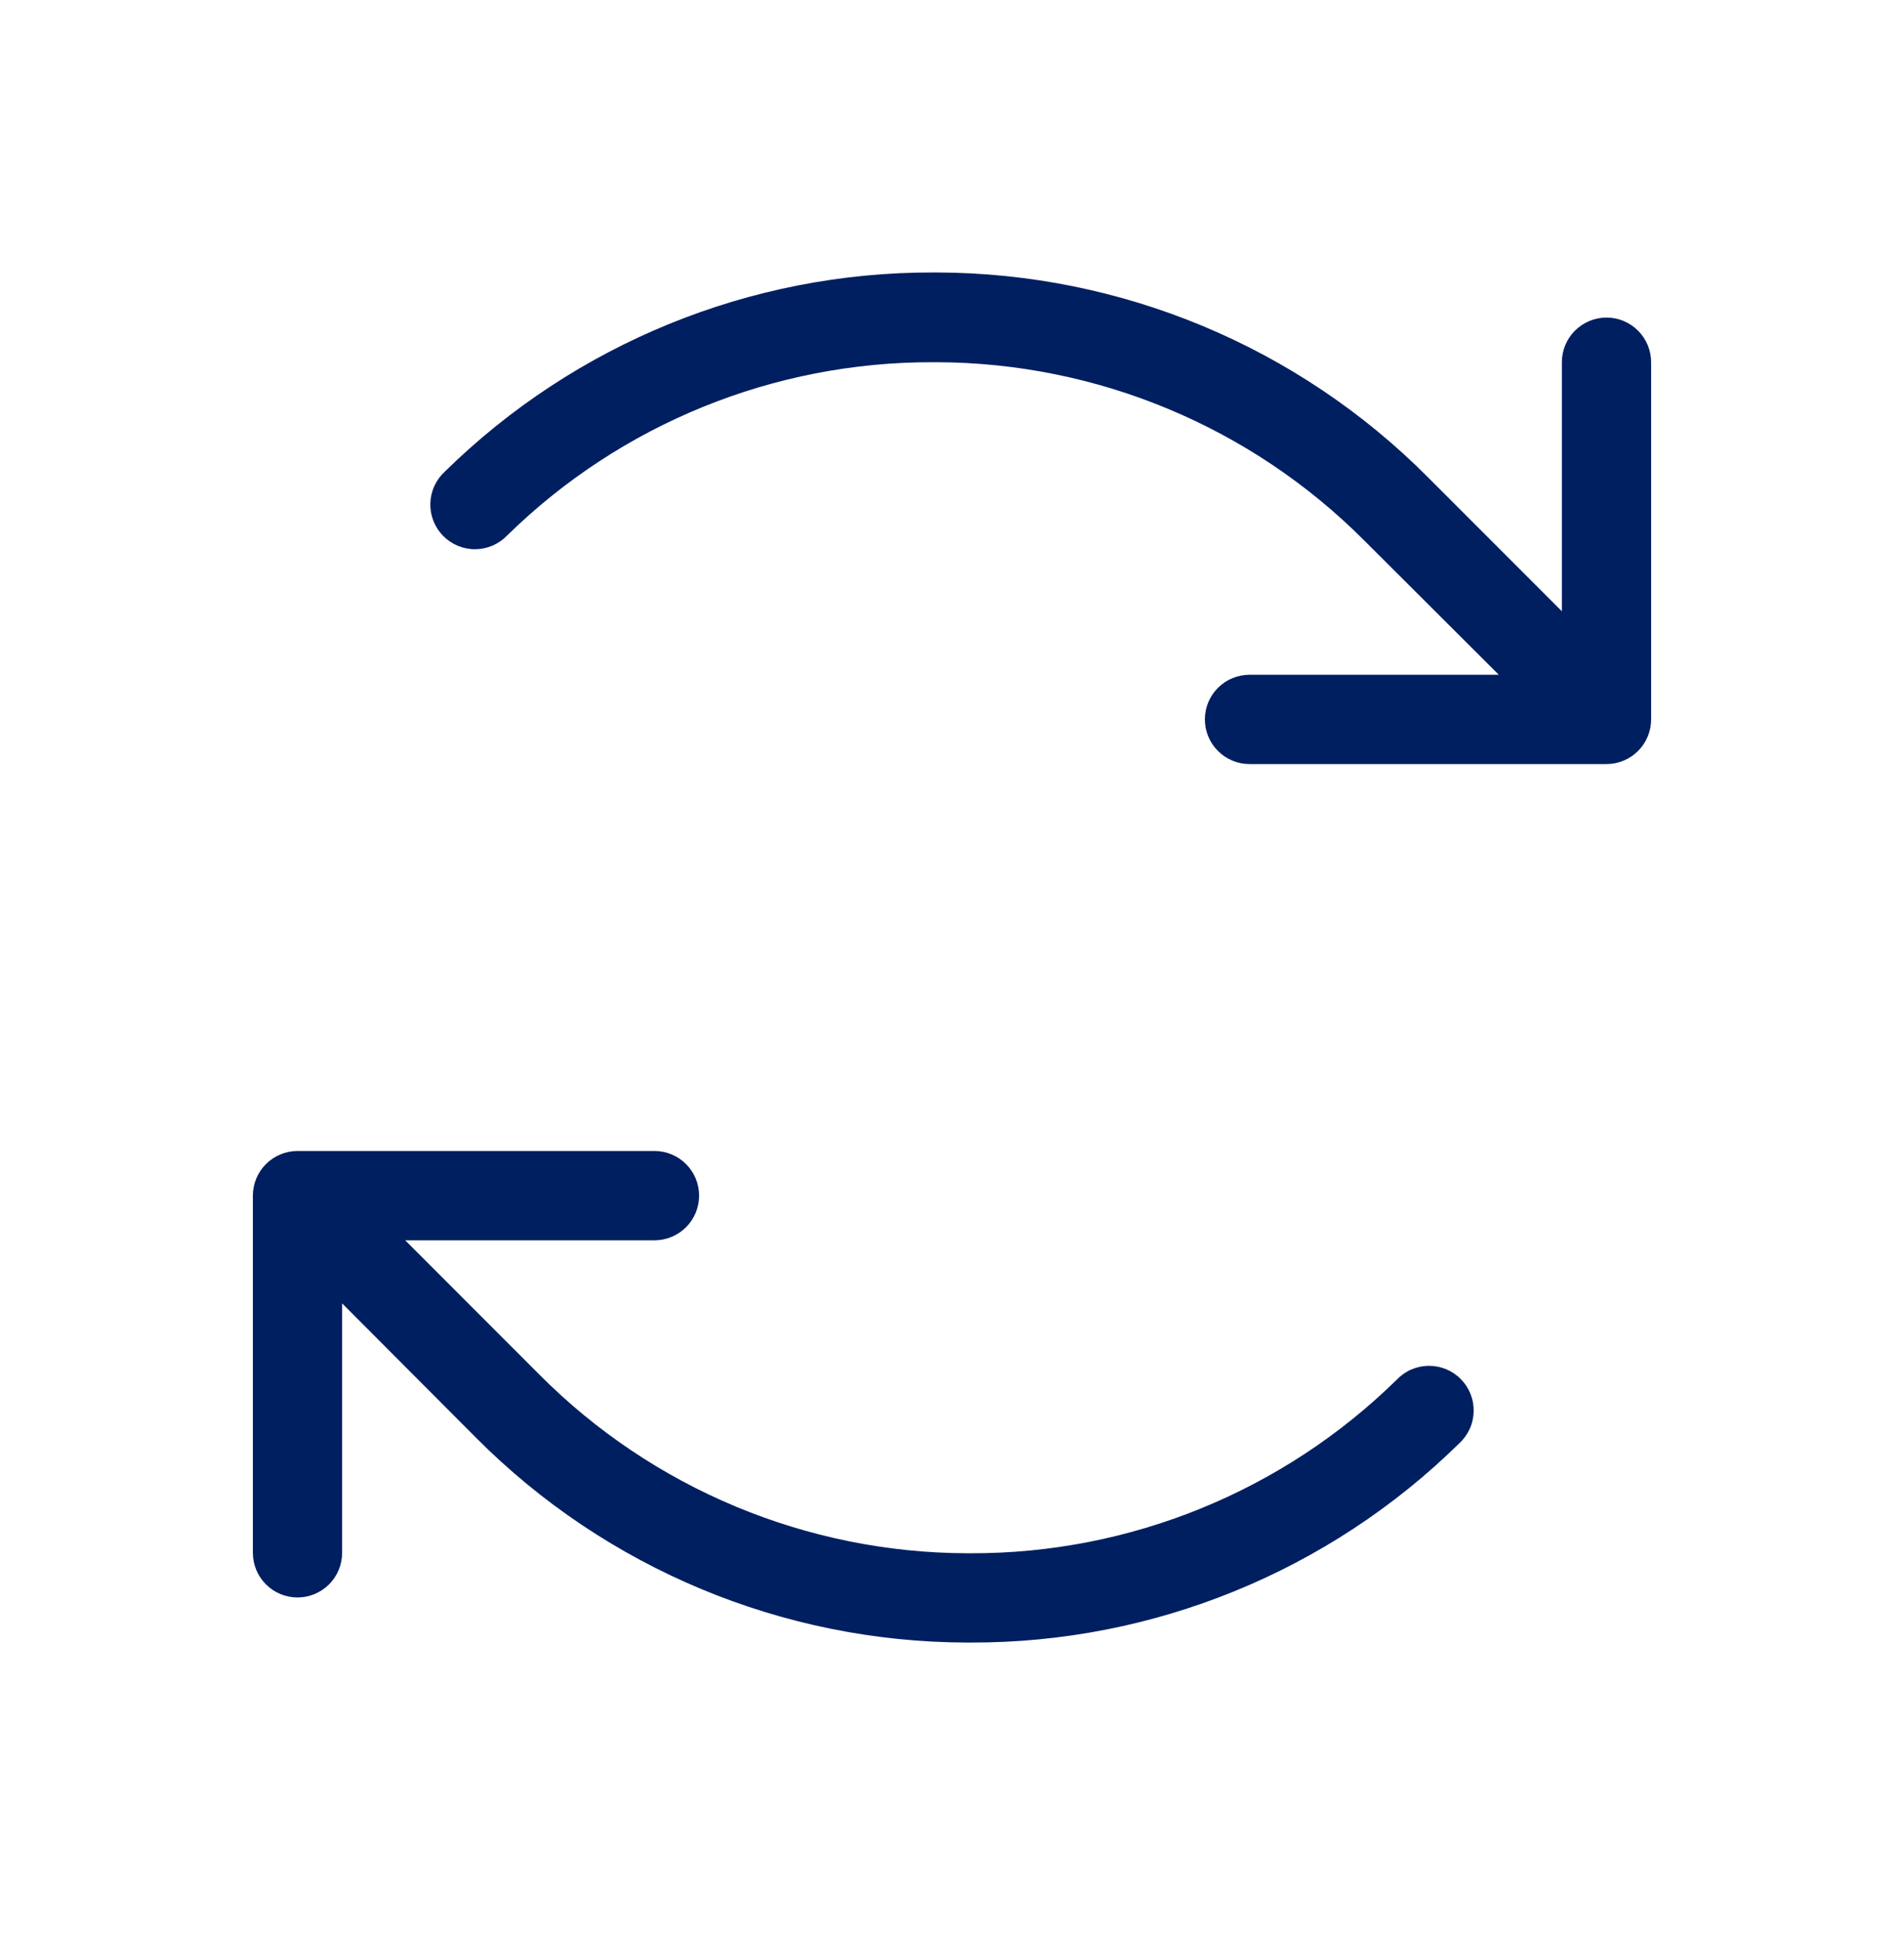 <svg width="54" height="55" viewBox="0 0 54 55" fill="none" xmlns="http://www.w3.org/2000/svg">
<path d="M46.828 10.268V20.393C46.828 20.729 46.695 21.051 46.457 21.288C46.22 21.525 45.898 21.659 45.562 21.659H35.438C35.102 21.659 34.78 21.525 34.543 21.288C34.305 21.051 34.172 20.729 34.172 20.393C34.172 20.057 34.305 19.735 34.543 19.498C34.78 19.261 35.102 19.128 35.438 19.128H42.508L38.701 15.331C35.486 12.102 31.122 10.281 26.566 10.268H26.468C21.951 10.254 17.61 12.018 14.384 15.179C14.266 15.301 14.126 15.399 13.97 15.466C13.814 15.533 13.646 15.568 13.476 15.569C13.306 15.57 13.138 15.536 12.982 15.471C12.825 15.405 12.683 15.309 12.565 15.188C12.446 15.066 12.353 14.922 12.291 14.764C12.229 14.606 12.2 14.437 12.205 14.267C12.21 14.098 12.248 13.931 12.319 13.776C12.39 13.622 12.491 13.483 12.616 13.369C16.312 9.739 21.288 7.711 26.468 7.724H26.578C31.805 7.738 36.813 9.826 40.5 13.531L44.297 17.328V10.268C44.297 9.932 44.43 9.611 44.668 9.373C44.905 9.136 45.227 9.002 45.562 9.002C45.898 9.002 46.22 9.136 46.457 9.373C46.695 9.611 46.828 9.932 46.828 10.268ZM39.616 39.108C36.392 42.273 32.05 44.042 27.532 44.031H27.434C22.878 44.018 18.514 42.197 15.299 38.968L11.492 35.159H18.562C18.898 35.159 19.22 35.025 19.457 34.788C19.695 34.551 19.828 34.229 19.828 33.893C19.828 33.557 19.695 33.236 19.457 32.998C19.22 32.761 18.898 32.627 18.562 32.627H8.438C8.102 32.627 7.78 32.761 7.543 32.998C7.305 33.236 7.172 33.557 7.172 33.893V44.018C7.172 44.354 7.305 44.676 7.543 44.913C7.78 45.15 8.102 45.284 8.438 45.284C8.773 45.284 9.095 45.15 9.332 44.913C9.57 44.676 9.703 44.354 9.703 44.018V36.947L13.5 40.755C17.187 44.46 22.195 46.549 27.422 46.562H27.532C32.712 46.575 37.688 44.547 41.384 40.917C41.509 40.803 41.61 40.664 41.681 40.51C41.752 40.356 41.79 40.189 41.795 40.019C41.8 39.849 41.771 39.68 41.709 39.522C41.647 39.364 41.554 39.22 41.435 39.099C41.317 38.977 41.175 38.881 41.019 38.815C40.862 38.75 40.694 38.717 40.524 38.717C40.354 38.718 40.186 38.753 40.03 38.82C39.874 38.887 39.734 38.985 39.616 39.108Z" fill="#001F60"/>
</svg>
